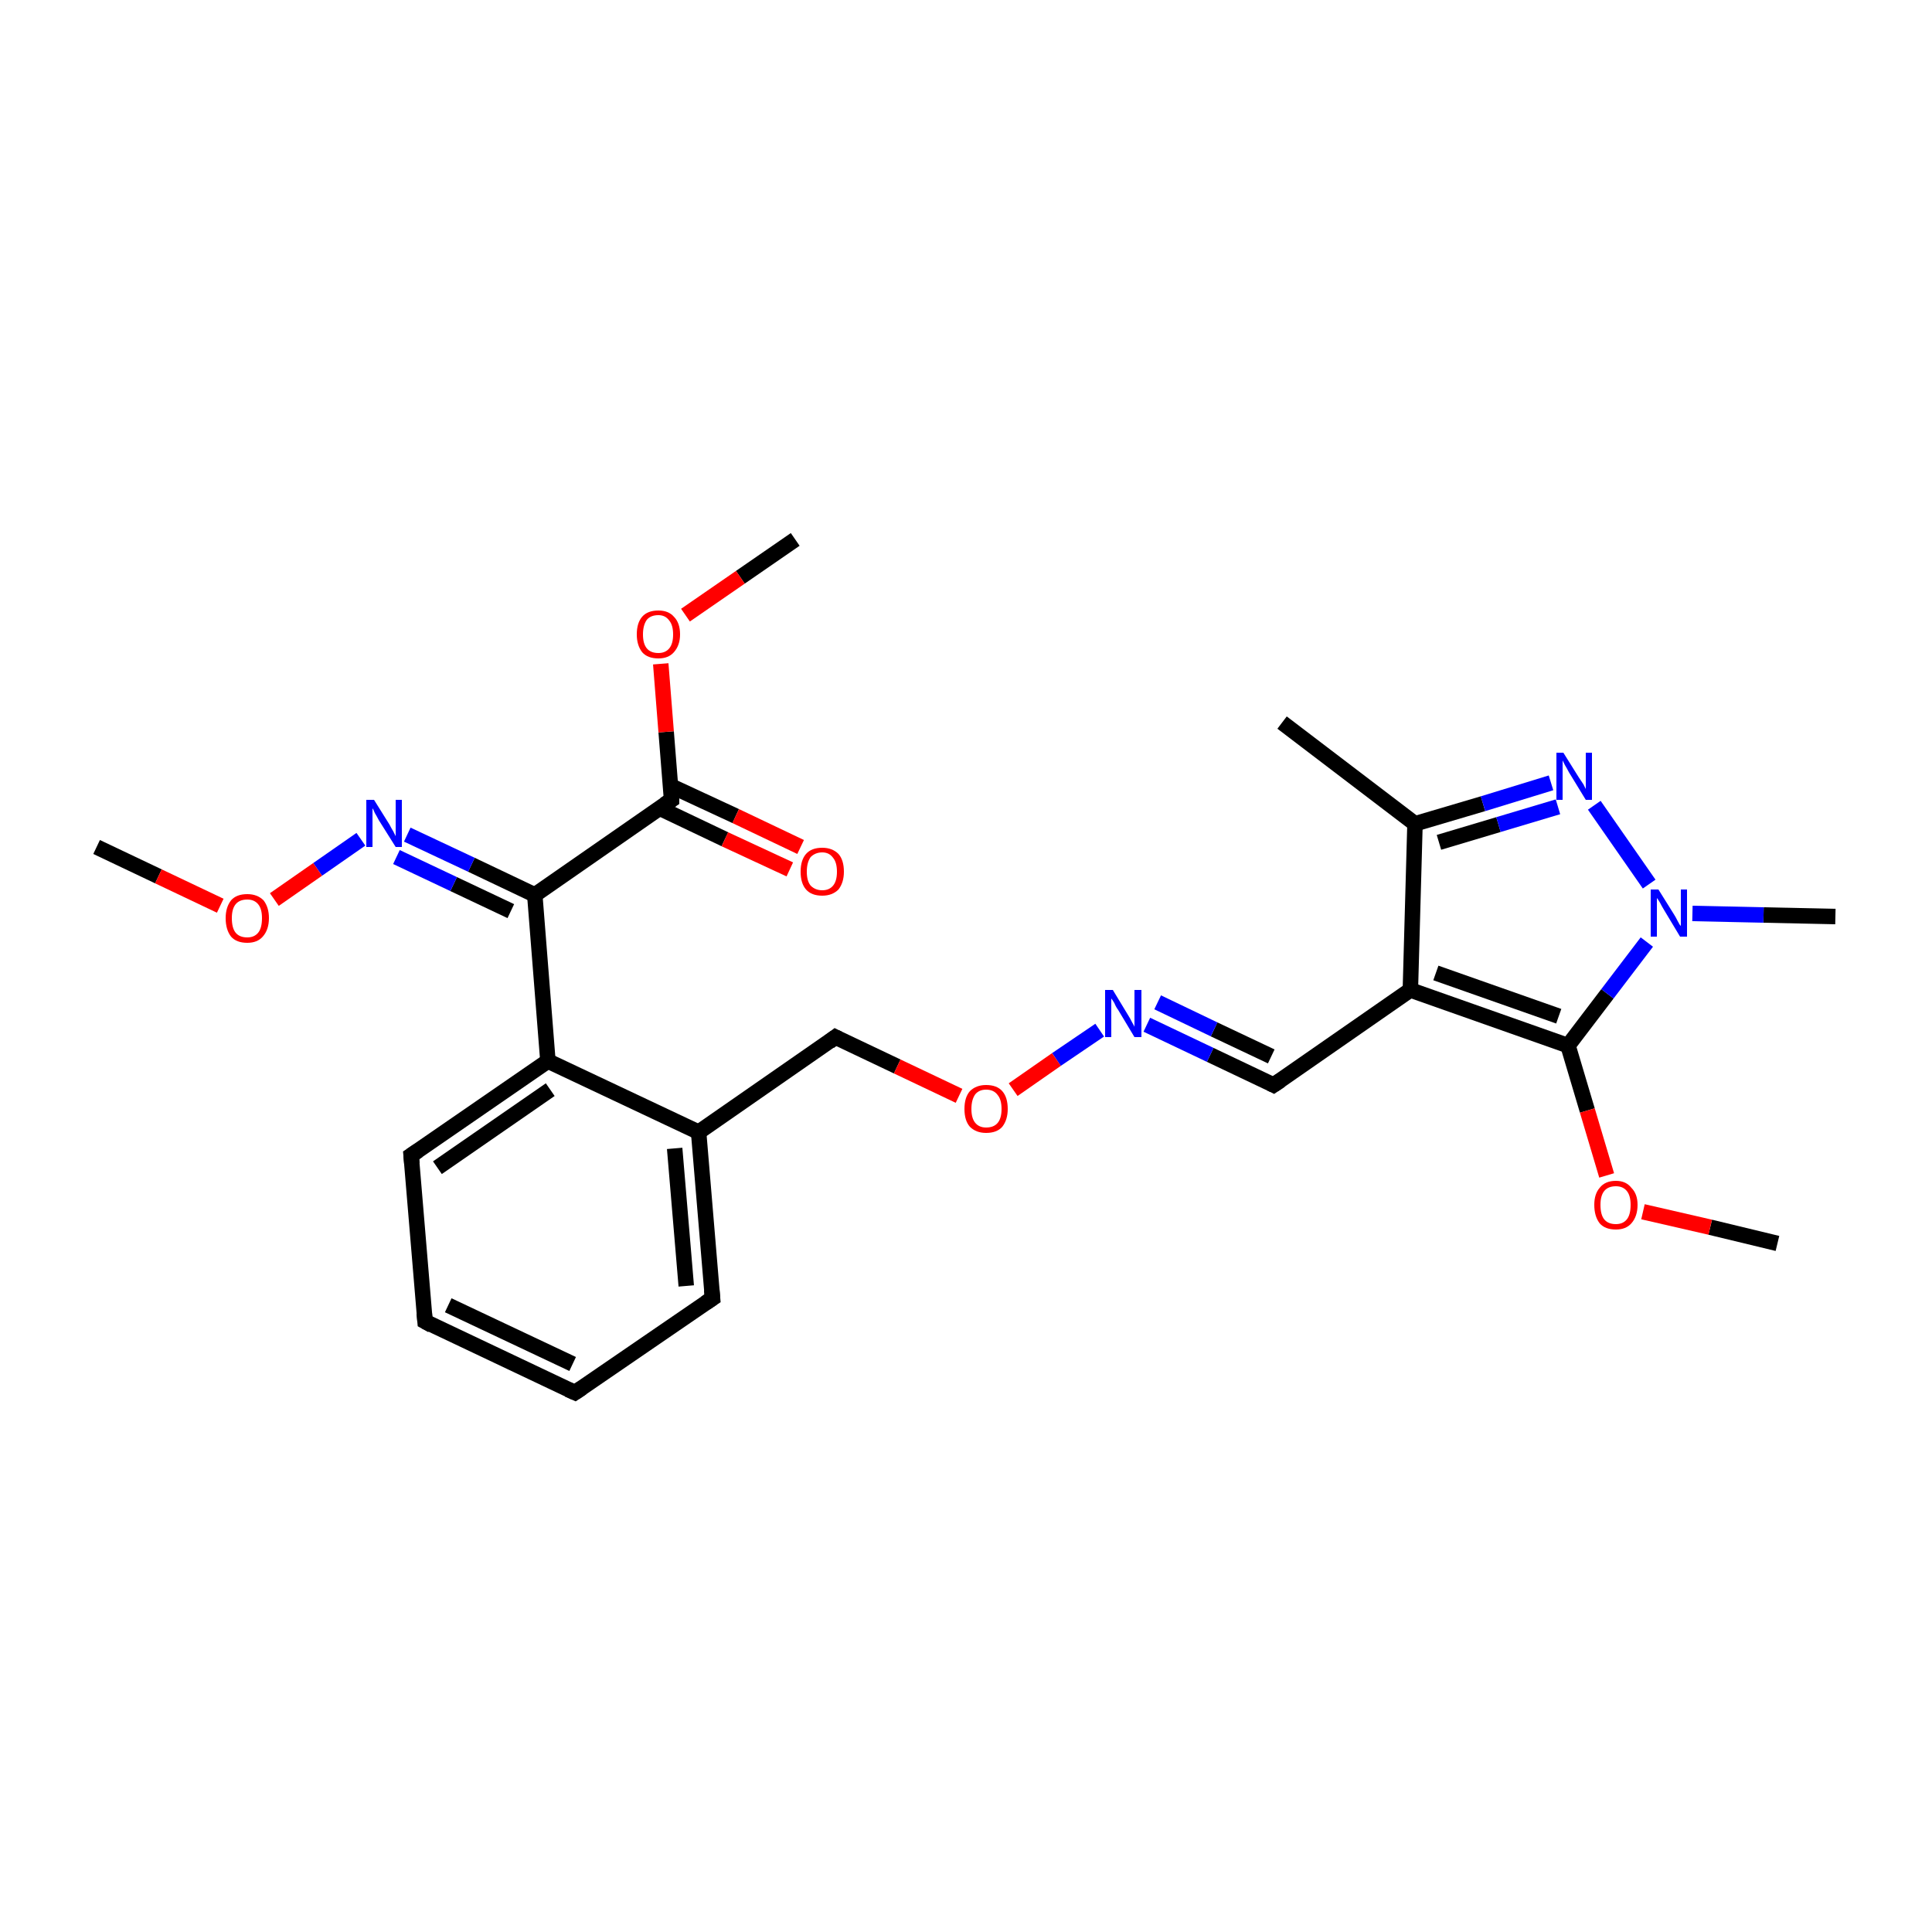 <?xml version='1.0' encoding='iso-8859-1'?>
<svg version='1.1' baseProfile='full'
              xmlns='http://www.w3.org/2000/svg'
                      xmlns:rdkit='http://www.rdkit.org/xml'
                      xmlns:xlink='http://www.w3.org/1999/xlink'
                  xml:space='preserve'
width='250px' height='250px' viewBox='0 0 250 250'>
<!-- END OF HEADER -->
<rect style='opacity:1.0;fill:#FFFFFF;stroke:none' width='250.0' height='250.0' x='0.0' y='0.0'> </rect>
<path class='bond-0 atom-0 atom-11' d='M 165.9,93.5 L 183.1,106.6' style='fill:none;fill-rule:evenodd;stroke:#000000;stroke-width:2.0px;stroke-linecap:butt;stroke-linejoin:miter;stroke-opacity:1' />
<path class='bond-1 atom-1 atom-21' d='M 237.5,118.6 L 228.2,118.4' style='fill:none;fill-rule:evenodd;stroke:#000000;stroke-width:2.0px;stroke-linecap:butt;stroke-linejoin:miter;stroke-opacity:1' />
<path class='bond-1 atom-1 atom-21' d='M 228.2,118.4 L 219.0,118.2' style='fill:none;fill-rule:evenodd;stroke:#0000FF;stroke-width:2.0px;stroke-linecap:butt;stroke-linejoin:miter;stroke-opacity:1' />
<path class='bond-2 atom-2 atom-23' d='M 230.0,160.9 L 221.3,158.8' style='fill:none;fill-rule:evenodd;stroke:#000000;stroke-width:2.0px;stroke-linecap:butt;stroke-linejoin:miter;stroke-opacity:1' />
<path class='bond-2 atom-2 atom-23' d='M 221.3,158.8 L 212.6,156.8' style='fill:none;fill-rule:evenodd;stroke:#FF0000;stroke-width:2.0px;stroke-linecap:butt;stroke-linejoin:miter;stroke-opacity:1' />
<path class='bond-3 atom-3 atom-24' d='M 102.9,69.8 L 95.8,74.7' style='fill:none;fill-rule:evenodd;stroke:#000000;stroke-width:2.0px;stroke-linecap:butt;stroke-linejoin:miter;stroke-opacity:1' />
<path class='bond-3 atom-3 atom-24' d='M 95.8,74.7 L 88.7,79.6' style='fill:none;fill-rule:evenodd;stroke:#FF0000;stroke-width:2.0px;stroke-linecap:butt;stroke-linejoin:miter;stroke-opacity:1' />
<path class='bond-4 atom-4 atom-25' d='M 12.5,109.6 L 20.5,113.4' style='fill:none;fill-rule:evenodd;stroke:#000000;stroke-width:2.0px;stroke-linecap:butt;stroke-linejoin:miter;stroke-opacity:1' />
<path class='bond-4 atom-4 atom-25' d='M 20.5,113.4 L 28.5,117.2' style='fill:none;fill-rule:evenodd;stroke:#FF0000;stroke-width:2.0px;stroke-linecap:butt;stroke-linejoin:miter;stroke-opacity:1' />
<path class='bond-5 atom-5 atom-6' d='M 74.4,180.2 L 55.0,171.0' style='fill:none;fill-rule:evenodd;stroke:#000000;stroke-width:2.0px;stroke-linecap:butt;stroke-linejoin:miter;stroke-opacity:1' />
<path class='bond-5 atom-5 atom-6' d='M 74.1,176.5 L 58.0,168.9' style='fill:none;fill-rule:evenodd;stroke:#000000;stroke-width:2.0px;stroke-linecap:butt;stroke-linejoin:miter;stroke-opacity:1' />
<path class='bond-6 atom-5 atom-7' d='M 74.4,180.2 L 92.2,168.0' style='fill:none;fill-rule:evenodd;stroke:#000000;stroke-width:2.0px;stroke-linecap:butt;stroke-linejoin:miter;stroke-opacity:1' />
<path class='bond-7 atom-6 atom-8' d='M 55.0,171.0 L 53.2,149.5' style='fill:none;fill-rule:evenodd;stroke:#000000;stroke-width:2.0px;stroke-linecap:butt;stroke-linejoin:miter;stroke-opacity:1' />
<path class='bond-8 atom-7 atom-12' d='M 92.2,168.0 L 90.4,146.5' style='fill:none;fill-rule:evenodd;stroke:#000000;stroke-width:2.0px;stroke-linecap:butt;stroke-linejoin:miter;stroke-opacity:1' />
<path class='bond-8 atom-7 atom-12' d='M 88.8,166.4 L 87.3,148.6' style='fill:none;fill-rule:evenodd;stroke:#000000;stroke-width:2.0px;stroke-linecap:butt;stroke-linejoin:miter;stroke-opacity:1' />
<path class='bond-9 atom-8 atom-13' d='M 53.2,149.5 L 70.9,137.3' style='fill:none;fill-rule:evenodd;stroke:#000000;stroke-width:2.0px;stroke-linecap:butt;stroke-linejoin:miter;stroke-opacity:1' />
<path class='bond-9 atom-8 atom-13' d='M 56.6,151.1 L 71.2,141.0' style='fill:none;fill-rule:evenodd;stroke:#000000;stroke-width:2.0px;stroke-linecap:butt;stroke-linejoin:miter;stroke-opacity:1' />
<path class='bond-10 atom-9 atom-14' d='M 164.8,140.4 L 182.5,128.1' style='fill:none;fill-rule:evenodd;stroke:#000000;stroke-width:2.0px;stroke-linecap:butt;stroke-linejoin:miter;stroke-opacity:1' />
<path class='bond-11 atom-9 atom-18' d='M 164.8,140.4 L 156.6,136.5' style='fill:none;fill-rule:evenodd;stroke:#000000;stroke-width:2.0px;stroke-linecap:butt;stroke-linejoin:miter;stroke-opacity:1' />
<path class='bond-11 atom-9 atom-18' d='M 156.6,136.5 L 148.4,132.6' style='fill:none;fill-rule:evenodd;stroke:#0000FF;stroke-width:2.0px;stroke-linecap:butt;stroke-linejoin:miter;stroke-opacity:1' />
<path class='bond-11 atom-9 atom-18' d='M 164.5,136.7 L 157.1,133.2' style='fill:none;fill-rule:evenodd;stroke:#000000;stroke-width:2.0px;stroke-linecap:butt;stroke-linejoin:miter;stroke-opacity:1' />
<path class='bond-11 atom-9 atom-18' d='M 157.1,133.2 L 149.8,129.7' style='fill:none;fill-rule:evenodd;stroke:#0000FF;stroke-width:2.0px;stroke-linecap:butt;stroke-linejoin:miter;stroke-opacity:1' />
<path class='bond-12 atom-10 atom-12' d='M 108.1,134.2 L 90.4,146.5' style='fill:none;fill-rule:evenodd;stroke:#000000;stroke-width:2.0px;stroke-linecap:butt;stroke-linejoin:miter;stroke-opacity:1' />
<path class='bond-13 atom-10 atom-26' d='M 108.1,134.2 L 116.1,138.0' style='fill:none;fill-rule:evenodd;stroke:#000000;stroke-width:2.0px;stroke-linecap:butt;stroke-linejoin:miter;stroke-opacity:1' />
<path class='bond-13 atom-10 atom-26' d='M 116.1,138.0 L 124.1,141.8' style='fill:none;fill-rule:evenodd;stroke:#FF0000;stroke-width:2.0px;stroke-linecap:butt;stroke-linejoin:miter;stroke-opacity:1' />
<path class='bond-14 atom-11 atom-14' d='M 183.1,106.6 L 182.5,128.1' style='fill:none;fill-rule:evenodd;stroke:#000000;stroke-width:2.0px;stroke-linecap:butt;stroke-linejoin:miter;stroke-opacity:1' />
<path class='bond-15 atom-11 atom-19' d='M 183.1,106.6 L 191.9,104.0' style='fill:none;fill-rule:evenodd;stroke:#000000;stroke-width:2.0px;stroke-linecap:butt;stroke-linejoin:miter;stroke-opacity:1' />
<path class='bond-15 atom-11 atom-19' d='M 191.9,104.0 L 200.7,101.3' style='fill:none;fill-rule:evenodd;stroke:#0000FF;stroke-width:2.0px;stroke-linecap:butt;stroke-linejoin:miter;stroke-opacity:1' />
<path class='bond-15 atom-11 atom-19' d='M 186.2,109.0 L 193.9,106.7' style='fill:none;fill-rule:evenodd;stroke:#000000;stroke-width:2.0px;stroke-linecap:butt;stroke-linejoin:miter;stroke-opacity:1' />
<path class='bond-15 atom-11 atom-19' d='M 193.9,106.7 L 201.6,104.4' style='fill:none;fill-rule:evenodd;stroke:#0000FF;stroke-width:2.0px;stroke-linecap:butt;stroke-linejoin:miter;stroke-opacity:1' />
<path class='bond-16 atom-12 atom-13' d='M 90.4,146.5 L 70.9,137.3' style='fill:none;fill-rule:evenodd;stroke:#000000;stroke-width:2.0px;stroke-linecap:butt;stroke-linejoin:miter;stroke-opacity:1' />
<path class='bond-17 atom-13 atom-15' d='M 70.9,137.3 L 69.2,115.8' style='fill:none;fill-rule:evenodd;stroke:#000000;stroke-width:2.0px;stroke-linecap:butt;stroke-linejoin:miter;stroke-opacity:1' />
<path class='bond-18 atom-14 atom-16' d='M 182.5,128.1 L 202.9,135.3' style='fill:none;fill-rule:evenodd;stroke:#000000;stroke-width:2.0px;stroke-linecap:butt;stroke-linejoin:miter;stroke-opacity:1' />
<path class='bond-18 atom-14 atom-16' d='M 185.8,125.9 L 201.7,131.5' style='fill:none;fill-rule:evenodd;stroke:#000000;stroke-width:2.0px;stroke-linecap:butt;stroke-linejoin:miter;stroke-opacity:1' />
<path class='bond-19 atom-15 atom-17' d='M 69.2,115.8 L 86.9,103.5' style='fill:none;fill-rule:evenodd;stroke:#000000;stroke-width:2.0px;stroke-linecap:butt;stroke-linejoin:miter;stroke-opacity:1' />
<path class='bond-20 atom-15 atom-20' d='M 69.2,115.8 L 61.0,111.9' style='fill:none;fill-rule:evenodd;stroke:#000000;stroke-width:2.0px;stroke-linecap:butt;stroke-linejoin:miter;stroke-opacity:1' />
<path class='bond-20 atom-15 atom-20' d='M 61.0,111.9 L 52.7,108.0' style='fill:none;fill-rule:evenodd;stroke:#0000FF;stroke-width:2.0px;stroke-linecap:butt;stroke-linejoin:miter;stroke-opacity:1' />
<path class='bond-20 atom-15 atom-20' d='M 66.1,117.9 L 58.7,114.4' style='fill:none;fill-rule:evenodd;stroke:#000000;stroke-width:2.0px;stroke-linecap:butt;stroke-linejoin:miter;stroke-opacity:1' />
<path class='bond-20 atom-15 atom-20' d='M 58.7,114.4 L 51.3,110.9' style='fill:none;fill-rule:evenodd;stroke:#0000FF;stroke-width:2.0px;stroke-linecap:butt;stroke-linejoin:miter;stroke-opacity:1' />
<path class='bond-21 atom-16 atom-21' d='M 202.9,135.3 L 208.0,128.6' style='fill:none;fill-rule:evenodd;stroke:#000000;stroke-width:2.0px;stroke-linecap:butt;stroke-linejoin:miter;stroke-opacity:1' />
<path class='bond-21 atom-16 atom-21' d='M 208.0,128.6 L 213.1,121.9' style='fill:none;fill-rule:evenodd;stroke:#0000FF;stroke-width:2.0px;stroke-linecap:butt;stroke-linejoin:miter;stroke-opacity:1' />
<path class='bond-22 atom-16 atom-23' d='M 202.9,135.3 L 205.4,143.7' style='fill:none;fill-rule:evenodd;stroke:#000000;stroke-width:2.0px;stroke-linecap:butt;stroke-linejoin:miter;stroke-opacity:1' />
<path class='bond-22 atom-16 atom-23' d='M 205.4,143.7 L 207.9,152.1' style='fill:none;fill-rule:evenodd;stroke:#FF0000;stroke-width:2.0px;stroke-linecap:butt;stroke-linejoin:miter;stroke-opacity:1' />
<path class='bond-23 atom-17 atom-22' d='M 85.4,104.6 L 93.8,108.6' style='fill:none;fill-rule:evenodd;stroke:#000000;stroke-width:2.0px;stroke-linecap:butt;stroke-linejoin:miter;stroke-opacity:1' />
<path class='bond-23 atom-17 atom-22' d='M 93.8,108.6 L 102.2,112.5' style='fill:none;fill-rule:evenodd;stroke:#FF0000;stroke-width:2.0px;stroke-linecap:butt;stroke-linejoin:miter;stroke-opacity:1' />
<path class='bond-23 atom-17 atom-22' d='M 86.8,101.7 L 95.2,105.6' style='fill:none;fill-rule:evenodd;stroke:#000000;stroke-width:2.0px;stroke-linecap:butt;stroke-linejoin:miter;stroke-opacity:1' />
<path class='bond-23 atom-17 atom-22' d='M 95.2,105.6 L 103.6,109.6' style='fill:none;fill-rule:evenodd;stroke:#FF0000;stroke-width:2.0px;stroke-linecap:butt;stroke-linejoin:miter;stroke-opacity:1' />
<path class='bond-24 atom-17 atom-24' d='M 86.9,103.5 L 86.2,94.7' style='fill:none;fill-rule:evenodd;stroke:#000000;stroke-width:2.0px;stroke-linecap:butt;stroke-linejoin:miter;stroke-opacity:1' />
<path class='bond-24 atom-17 atom-24' d='M 86.2,94.7 L 85.5,85.9' style='fill:none;fill-rule:evenodd;stroke:#FF0000;stroke-width:2.0px;stroke-linecap:butt;stroke-linejoin:miter;stroke-opacity:1' />
<path class='bond-25 atom-18 atom-26' d='M 142.3,133.3 L 136.7,137.1' style='fill:none;fill-rule:evenodd;stroke:#0000FF;stroke-width:2.0px;stroke-linecap:butt;stroke-linejoin:miter;stroke-opacity:1' />
<path class='bond-25 atom-18 atom-26' d='M 136.7,137.1 L 131.1,141.0' style='fill:none;fill-rule:evenodd;stroke:#FF0000;stroke-width:2.0px;stroke-linecap:butt;stroke-linejoin:miter;stroke-opacity:1' />
<path class='bond-26 atom-19 atom-21' d='M 206.3,104.2 L 213.4,114.4' style='fill:none;fill-rule:evenodd;stroke:#0000FF;stroke-width:2.0px;stroke-linecap:butt;stroke-linejoin:miter;stroke-opacity:1' />
<path class='bond-27 atom-20 atom-25' d='M 46.7,108.6 L 41.1,112.5' style='fill:none;fill-rule:evenodd;stroke:#0000FF;stroke-width:2.0px;stroke-linecap:butt;stroke-linejoin:miter;stroke-opacity:1' />
<path class='bond-27 atom-20 atom-25' d='M 41.1,112.5 L 35.5,116.4' style='fill:none;fill-rule:evenodd;stroke:#FF0000;stroke-width:2.0px;stroke-linecap:butt;stroke-linejoin:miter;stroke-opacity:1' />
<path d='M 73.5,179.8 L 74.4,180.2 L 75.3,179.6' style='fill:none;stroke:#000000;stroke-width:2.0px;stroke-linecap:butt;stroke-linejoin:miter;stroke-opacity:1;' />
<path d='M 55.9,171.5 L 55.0,171.0 L 54.9,169.9' style='fill:none;stroke:#000000;stroke-width:2.0px;stroke-linecap:butt;stroke-linejoin:miter;stroke-opacity:1;' />
<path d='M 91.3,168.6 L 92.2,168.0 L 92.1,166.9' style='fill:none;stroke:#000000;stroke-width:2.0px;stroke-linecap:butt;stroke-linejoin:miter;stroke-opacity:1;' />
<path d='M 53.3,150.6 L 53.2,149.5 L 54.1,148.9' style='fill:none;stroke:#000000;stroke-width:2.0px;stroke-linecap:butt;stroke-linejoin:miter;stroke-opacity:1;' />
<path d='M 165.7,139.8 L 164.8,140.4 L 164.4,140.2' style='fill:none;stroke:#000000;stroke-width:2.0px;stroke-linecap:butt;stroke-linejoin:miter;stroke-opacity:1;' />
<path d='M 107.3,134.8 L 108.1,134.2 L 108.5,134.4' style='fill:none;stroke:#000000;stroke-width:2.0px;stroke-linecap:butt;stroke-linejoin:miter;stroke-opacity:1;' />
<path d='M 86.0,104.1 L 86.9,103.5 L 86.9,103.1' style='fill:none;stroke:#000000;stroke-width:2.0px;stroke-linecap:butt;stroke-linejoin:miter;stroke-opacity:1;' />
<path class='atom-18' d='M 144.0 128.1
L 146.0 131.4
Q 146.2 131.7, 146.5 132.3
Q 146.8 132.8, 146.8 132.9
L 146.8 128.1
L 147.7 128.1
L 147.7 134.2
L 146.8 134.2
L 144.7 130.7
Q 144.4 130.3, 144.2 129.8
Q 143.9 129.3, 143.8 129.2
L 143.8 134.2
L 143.0 134.2
L 143.0 128.1
L 144.0 128.1
' fill='#0000FF'/>
<path class='atom-19' d='M 202.3 97.4
L 204.3 100.6
Q 204.5 100.9, 204.9 101.5
Q 205.2 102.1, 205.2 102.1
L 205.2 97.4
L 206.0 97.4
L 206.0 103.5
L 205.2 103.5
L 203.0 99.9
Q 202.8 99.5, 202.5 99.0
Q 202.3 98.6, 202.2 98.4
L 202.2 103.5
L 201.4 103.5
L 201.4 97.4
L 202.3 97.4
' fill='#0000FF'/>
<path class='atom-20' d='M 48.4 103.5
L 50.4 106.7
Q 50.6 107.1, 50.9 107.6
Q 51.2 108.2, 51.2 108.2
L 51.2 103.5
L 52.0 103.5
L 52.0 109.6
L 51.2 109.6
L 49.0 106.1
Q 48.8 105.7, 48.5 105.2
Q 48.3 104.7, 48.2 104.6
L 48.2 109.6
L 47.4 109.6
L 47.4 103.5
L 48.4 103.5
' fill='#0000FF'/>
<path class='atom-21' d='M 214.6 115.1
L 216.6 118.3
Q 216.8 118.6, 217.1 119.2
Q 217.4 119.8, 217.5 119.8
L 217.5 115.1
L 218.3 115.1
L 218.3 121.2
L 217.4 121.2
L 215.3 117.7
Q 215.0 117.2, 214.8 116.8
Q 214.5 116.3, 214.4 116.2
L 214.4 121.2
L 213.6 121.2
L 213.6 115.1
L 214.6 115.1
' fill='#0000FF'/>
<path class='atom-22' d='M 103.6 112.8
Q 103.6 111.3, 104.3 110.5
Q 105.0 109.7, 106.4 109.7
Q 107.7 109.7, 108.5 110.5
Q 109.2 111.3, 109.2 112.8
Q 109.2 114.2, 108.5 115.1
Q 107.7 115.9, 106.4 115.9
Q 105.0 115.9, 104.3 115.1
Q 103.6 114.3, 103.6 112.8
M 106.4 115.2
Q 107.3 115.2, 107.8 114.6
Q 108.3 114.0, 108.3 112.8
Q 108.3 111.6, 107.8 111.0
Q 107.3 110.3, 106.4 110.3
Q 105.5 110.3, 104.9 110.9
Q 104.4 111.6, 104.4 112.8
Q 104.4 114.0, 104.9 114.6
Q 105.5 115.2, 106.4 115.2
' fill='#FF0000'/>
<path class='atom-23' d='M 206.3 155.9
Q 206.3 154.5, 207.0 153.7
Q 207.7 152.8, 209.1 152.8
Q 210.4 152.8, 211.1 153.7
Q 211.9 154.5, 211.9 155.9
Q 211.9 157.4, 211.1 158.3
Q 210.4 159.1, 209.1 159.1
Q 207.7 159.1, 207.0 158.3
Q 206.3 157.4, 206.3 155.9
M 209.1 158.4
Q 210.0 158.4, 210.5 157.8
Q 211.0 157.2, 211.0 155.9
Q 211.0 154.7, 210.5 154.1
Q 210.0 153.5, 209.1 153.5
Q 208.1 153.5, 207.6 154.1
Q 207.1 154.7, 207.1 155.9
Q 207.1 157.2, 207.6 157.8
Q 208.1 158.4, 209.1 158.4
' fill='#FF0000'/>
<path class='atom-24' d='M 82.4 82.1
Q 82.4 80.6, 83.1 79.8
Q 83.8 79.0, 85.2 79.0
Q 86.5 79.0, 87.2 79.8
Q 88.0 80.6, 88.0 82.1
Q 88.0 83.5, 87.2 84.4
Q 86.5 85.2, 85.2 85.2
Q 83.8 85.2, 83.1 84.4
Q 82.4 83.5, 82.4 82.1
M 85.2 84.5
Q 86.1 84.5, 86.6 83.9
Q 87.1 83.3, 87.1 82.1
Q 87.1 80.9, 86.6 80.3
Q 86.1 79.6, 85.2 79.6
Q 84.2 79.6, 83.7 80.2
Q 83.2 80.9, 83.2 82.1
Q 83.2 83.3, 83.7 83.9
Q 84.2 84.5, 85.2 84.5
' fill='#FF0000'/>
<path class='atom-25' d='M 29.2 118.8
Q 29.2 117.4, 29.9 116.5
Q 30.6 115.7, 32.0 115.7
Q 33.3 115.7, 34.1 116.5
Q 34.8 117.4, 34.8 118.8
Q 34.8 120.3, 34.0 121.2
Q 33.3 122.0, 32.0 122.0
Q 30.6 122.0, 29.9 121.2
Q 29.2 120.3, 29.2 118.8
M 32.0 121.3
Q 32.9 121.3, 33.4 120.7
Q 33.9 120.1, 33.9 118.8
Q 33.9 117.6, 33.4 117.0
Q 32.9 116.4, 32.0 116.4
Q 31.0 116.4, 30.5 117.0
Q 30.0 117.6, 30.0 118.8
Q 30.0 120.1, 30.5 120.7
Q 31.0 121.3, 32.0 121.3
' fill='#FF0000'/>
<path class='atom-26' d='M 124.8 143.5
Q 124.8 142.0, 125.5 141.2
Q 126.3 140.4, 127.6 140.4
Q 129.0 140.4, 129.7 141.2
Q 130.4 142.0, 130.4 143.5
Q 130.4 144.9, 129.7 145.8
Q 129.0 146.6, 127.6 146.6
Q 126.3 146.6, 125.5 145.8
Q 124.8 145.0, 124.8 143.5
M 127.6 145.9
Q 128.6 145.9, 129.1 145.3
Q 129.6 144.7, 129.6 143.5
Q 129.6 142.3, 129.1 141.7
Q 128.6 141.0, 127.6 141.0
Q 126.7 141.0, 126.2 141.6
Q 125.7 142.3, 125.7 143.5
Q 125.7 144.7, 126.2 145.3
Q 126.7 145.9, 127.6 145.9
' fill='#FF0000'/>
</svg>
